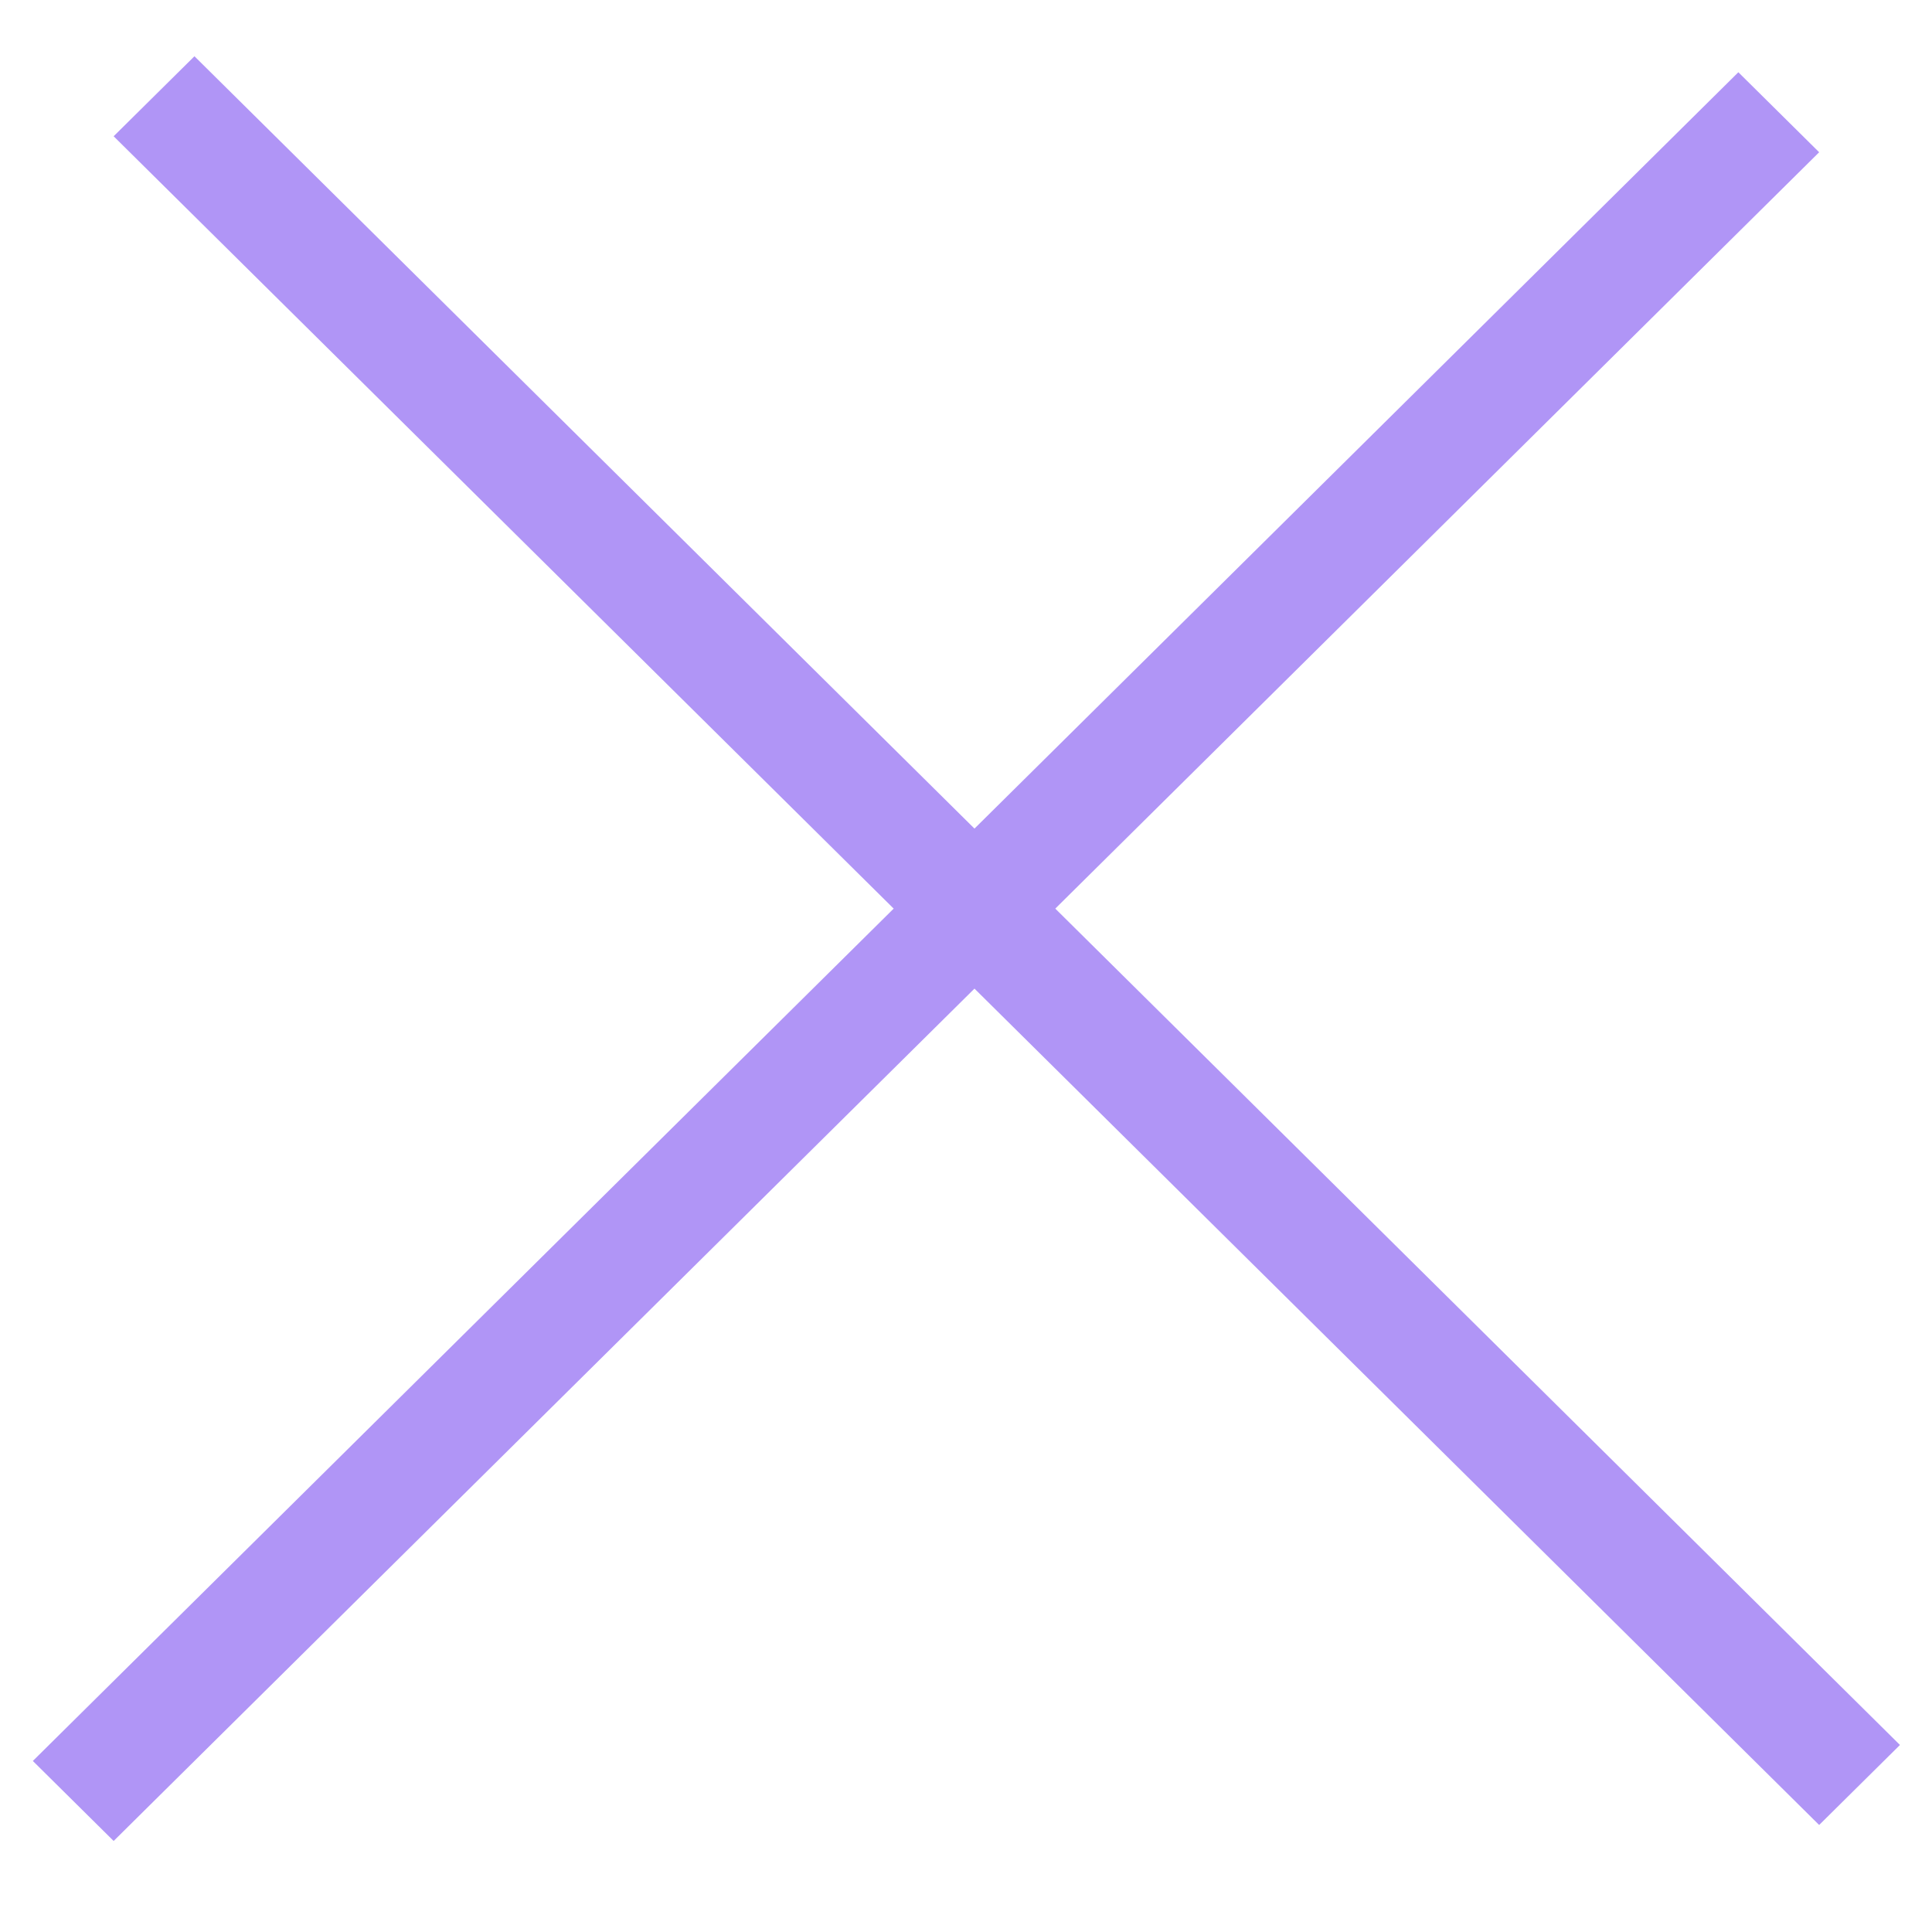 <?xml version="1.0" encoding="UTF-8"?> <svg xmlns="http://www.w3.org/2000/svg" width="17" height="17" viewBox="0 0 17 17" fill="none"> <line y1="-0.5" x2="21.107" y2="-0.5" transform="matrix(0.711 0.704 -0.711 0.704 1 1.199)" stroke="#B095F6"></line> <line y1="-0.5" x2="21.107" y2="-0.5" transform="matrix(0.711 -0.704 0.711 0.704 1 16.199)" stroke="#B095F6"></line> </svg> 